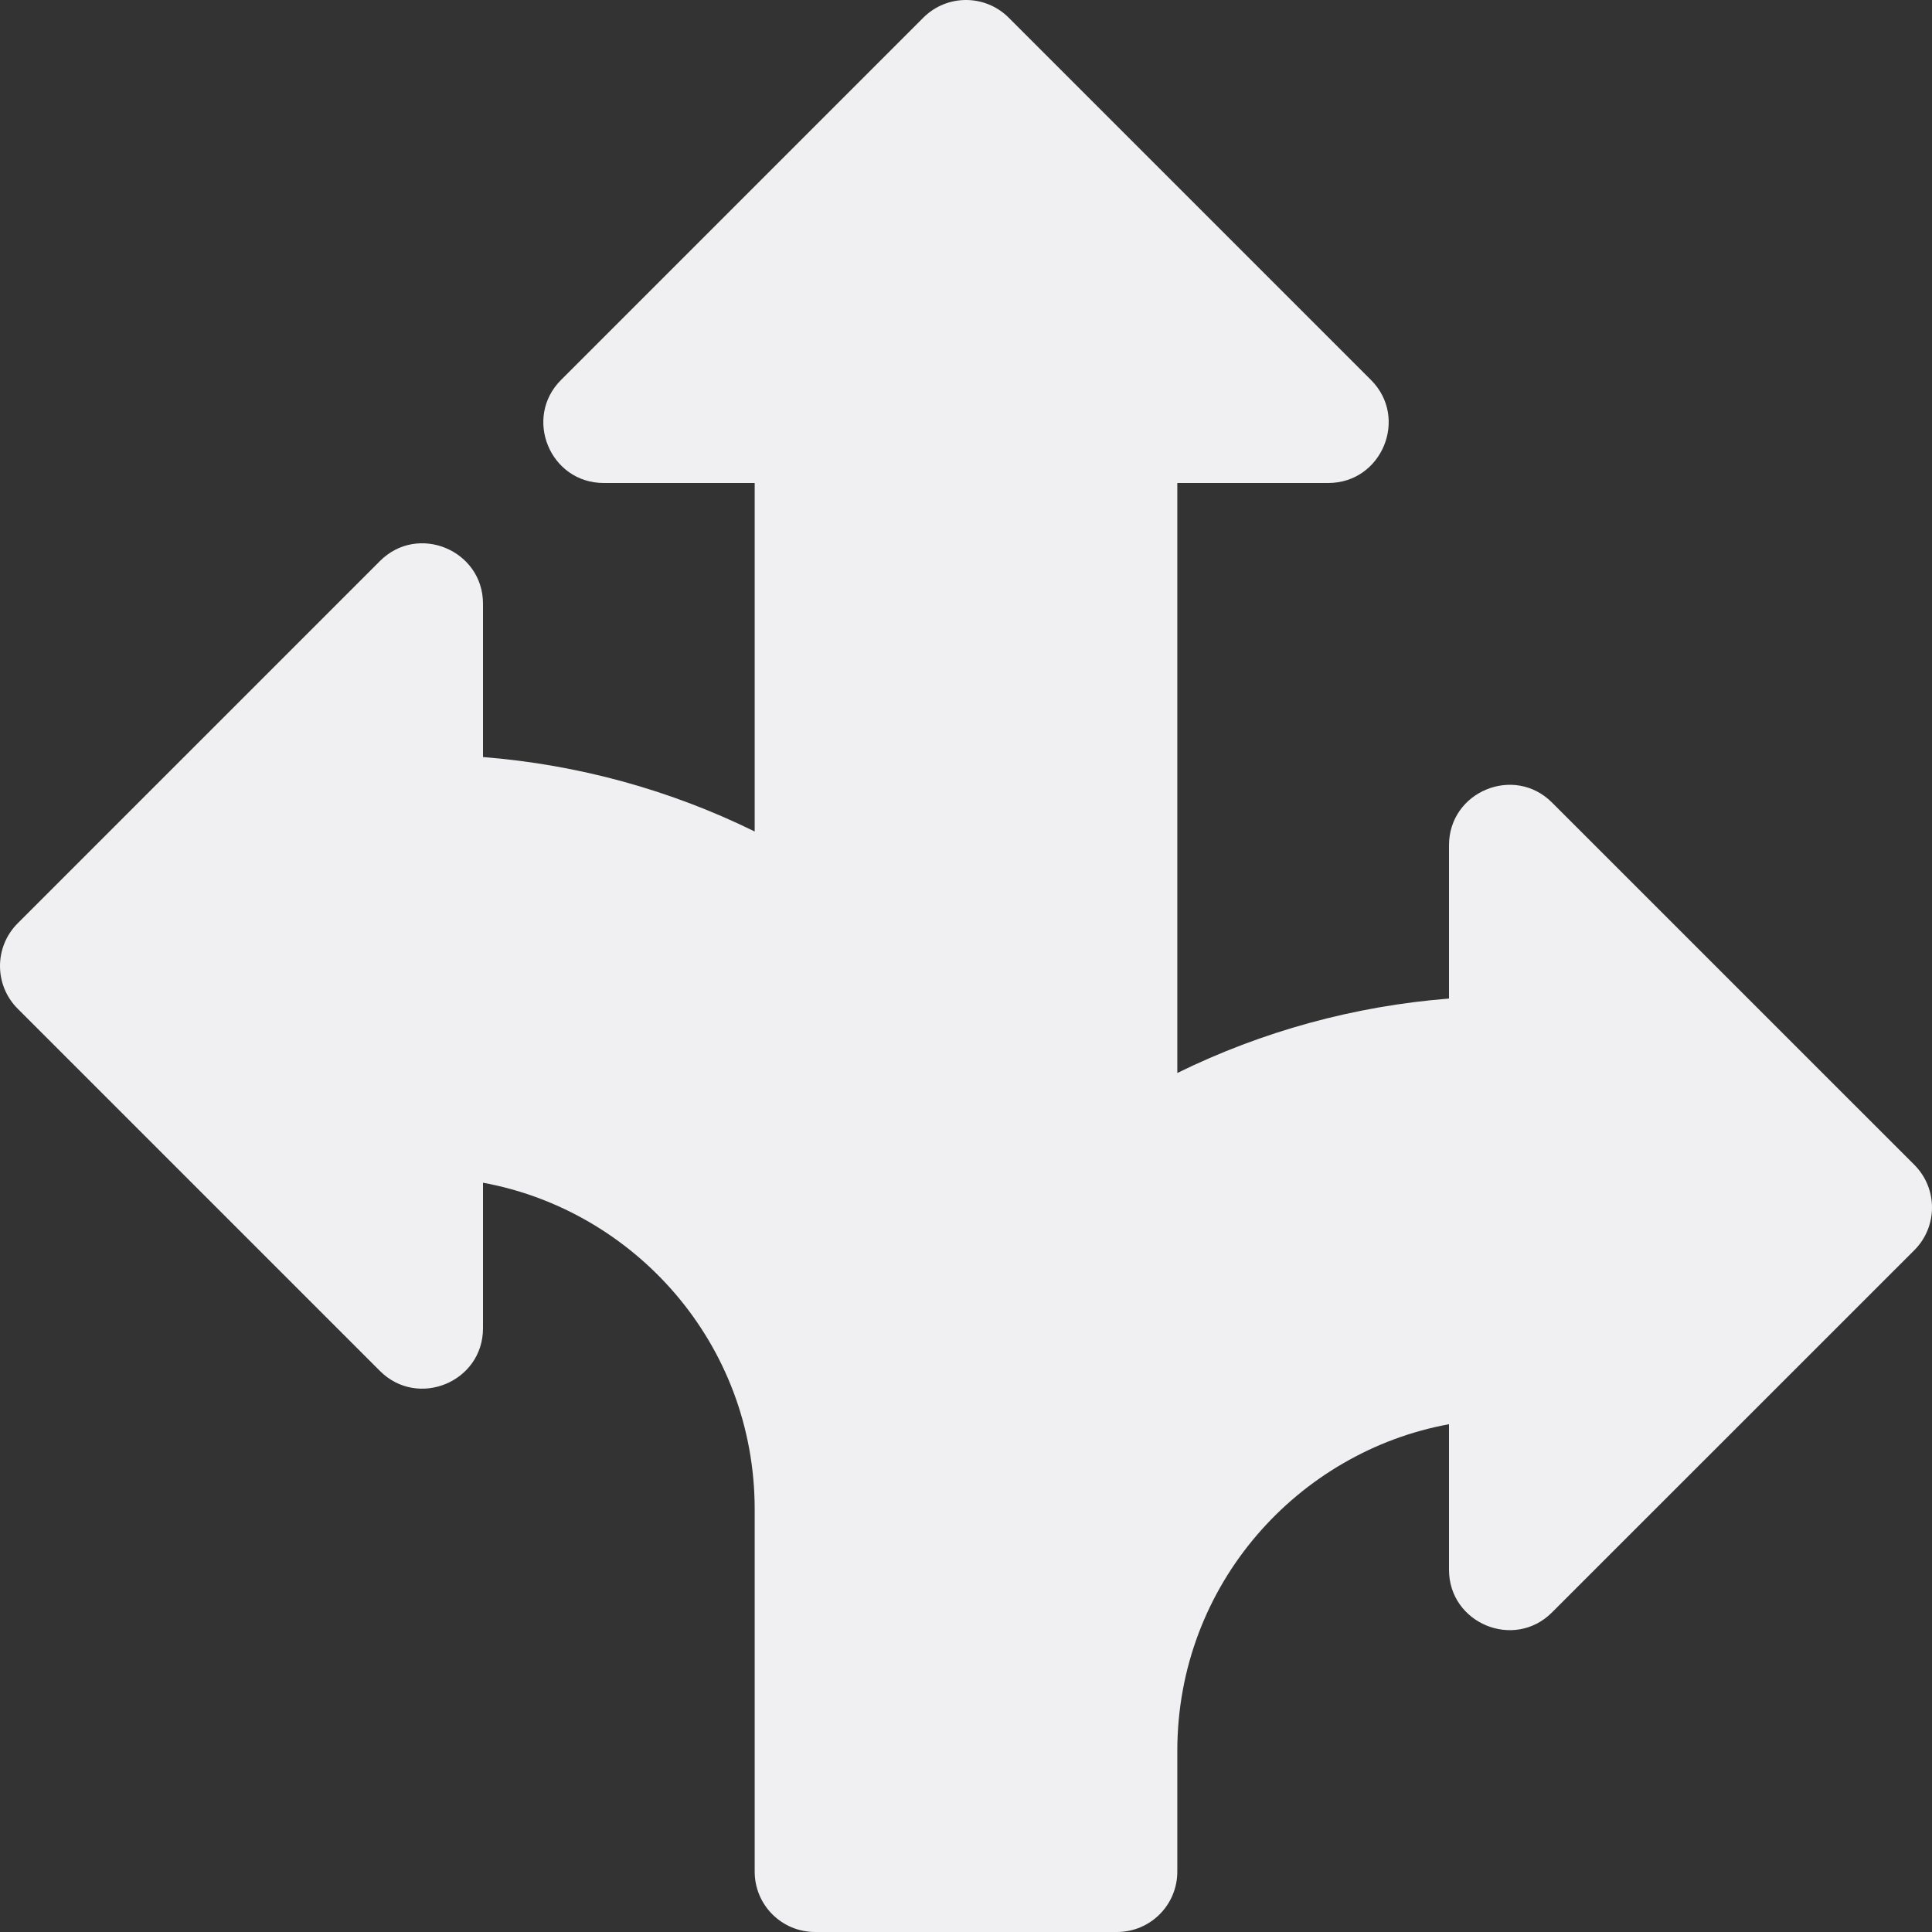 <svg width="40" height="40" viewBox="0 0 40 40" fill="none" xmlns="http://www.w3.org/2000/svg">
<rect x="0" y="0" width="40" height="40" fill="#333333" stroke="none"/>
<g clip-path="url(#clip0)">
<path d="M39.634 24.116L32.133 16.616C31.349 15.83 30 16.388 30 17.5V20.674C28.034 20.83 26.132 21.352 24.375 22.215V10H27.5C28.61 10 29.171 8.652 28.384 7.866L20.884 0.366C20.396 -0.122 19.604 -0.122 19.116 0.366L11.616 7.866C10.831 8.65 11.387 10 12.5 10H15.625V17.215C13.868 16.351 11.966 15.83 10 15.674V12.5C10 11.389 8.651 10.829 7.866 11.616L0.366 19.116C-0.122 19.604 -0.122 20.396 0.366 20.884L7.866 28.384C8.651 29.169 10 28.612 10 27.5V24.487C13.118 25.057 15.625 27.798 15.625 31.25V38.75C15.625 39.441 16.184 40 16.875 40H23.125C23.816 40 24.375 39.441 24.375 38.75V36.25C24.375 32.797 26.883 30.056 30 29.487V32.5C30 33.61 31.348 34.17 32.133 33.383L39.634 25.884C40.122 25.396 40.122 24.604 39.634 24.116Z" fill="#F0F0F2"/>
</g>
<defs>
<clipPath id="clip0">
<rect width="40" height="40" fill="white"/>
</clipPath>
</defs>
</svg>
